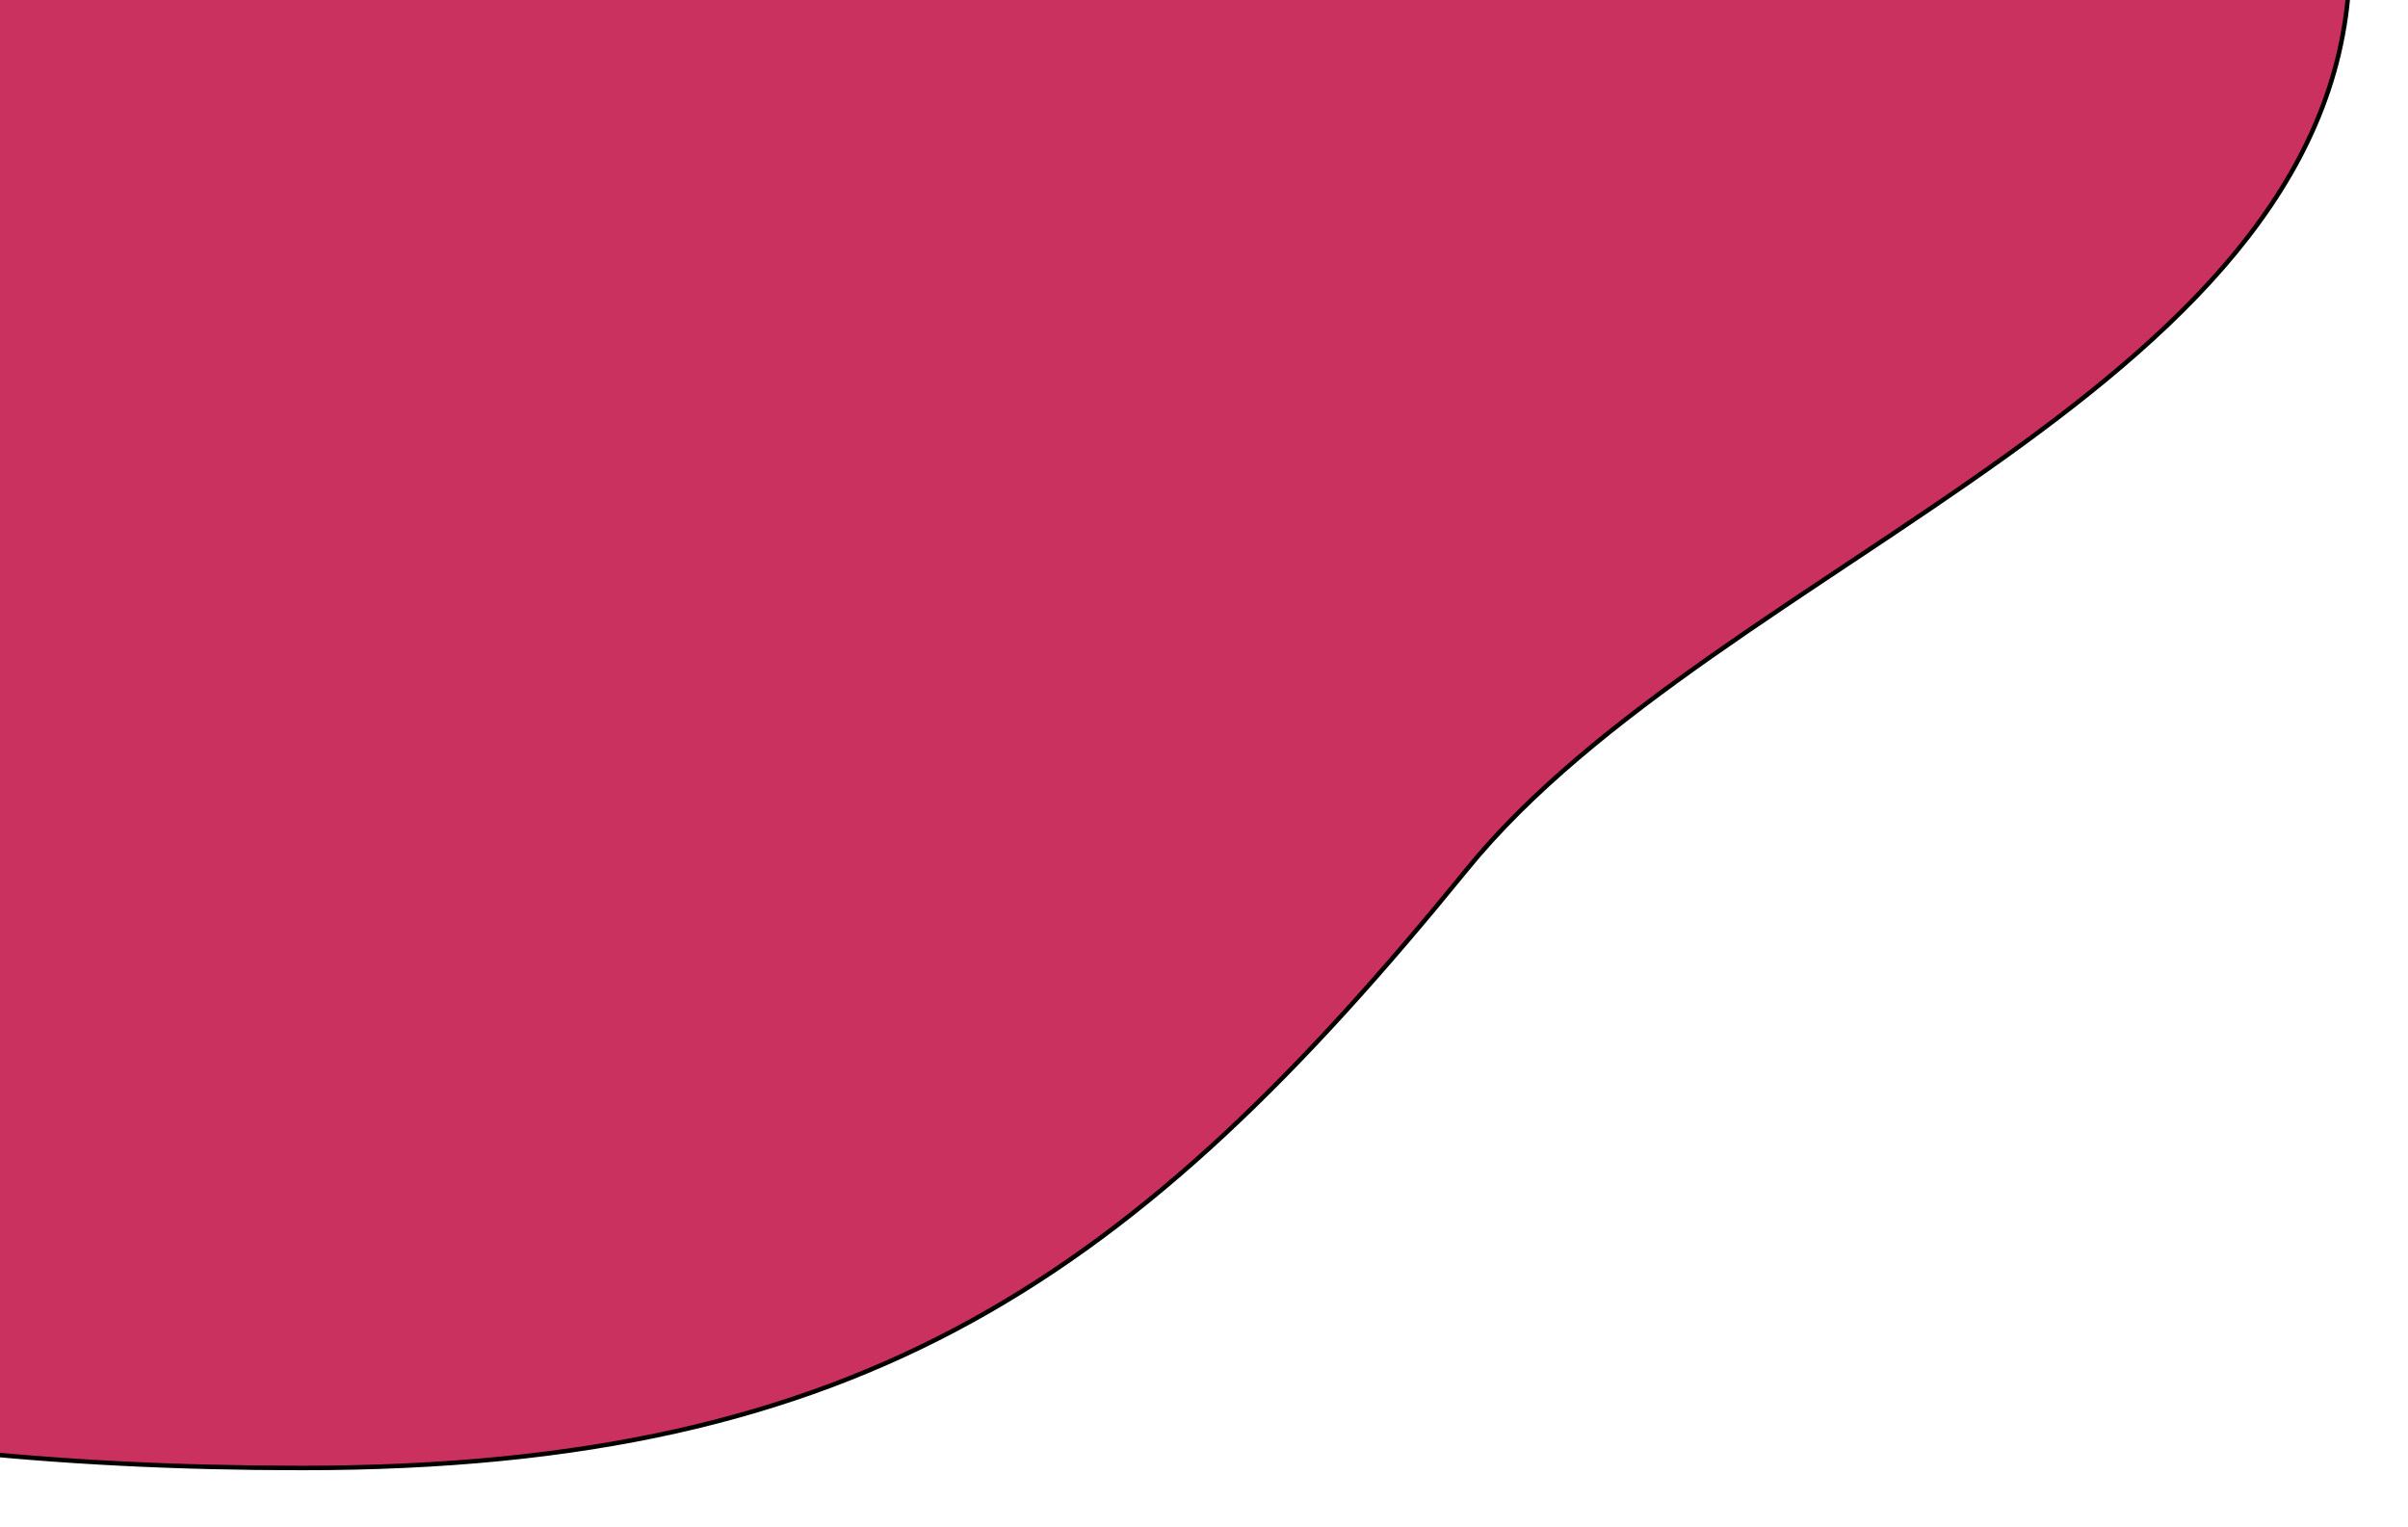 <svg xmlns="http://www.w3.org/2000/svg" xmlns:xlink="http://www.w3.org/1999/xlink" width="535.236" height="339.441" viewBox="0 0 535.236 339.441"><defs><clipPath id="a"><rect width="535.236" height="339.441" transform="translate(0 6235)" fill="#fff"/></clipPath></defs><g transform="translate(0 -6235)" clip-path="url(#a)"><g transform="translate(-284.522 5856.808)" fill="#cb315f"><path d="M 351.645 704.416 C 337.806 704.416 324.224 704.083 311.276 703.427 C 298.162 702.762 285.315 701.746 273.094 700.406 C 260.724 699.051 248.633 697.325 237.158 695.276 C 225.551 693.204 214.235 690.742 203.526 687.957 C 192.701 685.143 182.18 681.917 172.258 678.371 C 162.232 674.788 152.526 670.773 143.409 666.438 C 134.203 662.061 125.331 657.231 117.039 652.082 C 108.67 646.884 100.65 641.212 93.202 635.221 C 85.688 629.177 78.54 622.635 71.955 615.778 C 65.314 608.86 59.055 601.422 53.353 593.669 C 47.603 585.851 42.253 577.489 37.451 568.813 C 32.611 560.068 28.189 550.753 24.308 541.127 C 20.397 531.427 16.923 521.131 13.982 510.528 C 11.019 499.845 8.513 488.543 6.532 476.934 C 4.537 465.243 3.018 452.905 2.018 440.264 C 1.011 427.538 0.5 414.138 0.5 400.439 C 0.5 386.797 1.195 373.038 2.565 359.547 C 3.915 346.251 5.954 332.89 8.625 319.837 C 11.262 306.952 14.578 294.057 18.48 281.509 C 22.34 269.102 26.864 256.739 31.929 244.765 C 41.952 221.067 54.359 198.21 68.803 176.83 C 83.11 155.652 99.541 135.738 117.639 117.639 C 135.738 99.541 155.652 83.11 176.83 68.803 C 198.21 54.359 221.067 41.952 244.765 31.929 C 256.739 26.864 269.102 22.339 281.509 18.48 C 294.057 14.578 306.952 11.262 319.837 8.625 C 332.89 5.954 346.251 3.915 359.547 2.565 C 373.039 1.195 386.797 0.5 400.439 0.5 C 427.742 0.5 454.959 2.778 481.334 7.269 C 507.355 11.701 532.862 18.339 557.147 26.998 C 581.298 35.61 604.503 46.315 626.117 58.815 C 647.794 71.352 668.105 85.832 686.485 101.85 C 695.725 109.903 704.61 118.466 712.895 127.303 C 721.243 136.207 729.184 145.604 736.496 155.233 C 743.877 164.954 750.799 175.149 757.068 185.534 C 763.407 196.036 769.236 206.992 774.393 218.097 C 779.615 229.343 784.277 241.024 788.25 252.814 C 792.279 264.769 795.701 277.138 798.421 289.577 C 801.182 302.205 803.289 315.227 804.685 328.28 C 806.102 341.544 806.821 355.182 806.821 368.814 C 806.821 376.167 805.973 383.444 804.301 390.444 C 802.707 397.113 800.312 403.751 797.182 410.174 C 794.223 416.246 790.502 422.338 786.124 428.28 C 782.031 433.835 777.207 439.471 771.785 445.03 C 766.735 450.208 761.189 455.328 754.83 460.683 C 749.165 465.453 742.982 470.3 735.928 475.499 C 722.824 485.159 708.665 494.57 694.971 503.672 C 679.26 514.116 663.014 524.915 648.497 536.014 C 640.681 541.99 633.961 547.584 627.952 553.117 C 621.208 559.327 615.522 565.304 610.568 571.391 C 600.919 583.248 592.082 593.569 583.552 602.943 C 574.296 613.115 565.553 622.01 556.823 630.137 C 538.198 647.475 519.81 661.05 500.608 671.635 C 480.249 682.859 458.674 690.919 434.652 696.274 C 422.477 698.989 409.383 701.046 395.736 702.387 C 382.039 703.733 367.204 704.416 351.645 704.416 Z" stroke="none"/><path d="M 400.439 1 C 386.813 1 373.072 1.694 359.598 3.062 C 346.318 4.411 332.974 6.447 319.937 9.115 C 307.069 11.748 294.19 15.06 281.658 18.958 C 269.266 22.812 256.919 27.331 244.96 32.389 C 221.292 42.4 198.463 54.791 177.11 69.217 C 155.958 83.507 136.069 99.917 117.993 117.993 C 99.917 136.069 83.507 155.958 69.217 177.11 C 54.791 198.463 42.4 221.292 32.39 244.96 C 27.331 256.919 22.812 269.266 18.958 281.658 C 15.06 294.19 11.749 307.069 9.115 319.937 C 6.447 332.974 4.411 346.318 3.062 359.598 C 1.694 373.072 1 386.813 1 400.439 C 1 414.125 1.51 427.511 2.516 440.225 C 3.516 452.851 5.032 465.173 7.025 476.85 C 9.003 488.442 11.505 499.728 14.464 510.394 C 17.4 520.98 20.868 531.257 24.772 540.94 C 28.645 550.547 33.059 559.843 37.889 568.571 C 42.68 577.228 48.018 585.572 53.756 593.373 C 59.445 601.108 65.69 608.53 72.316 615.431 C 78.885 622.274 86.018 628.801 93.516 634.832 C 100.947 640.809 108.951 646.47 117.303 651.657 C 125.579 656.796 134.434 661.618 143.624 665.987 C 152.726 670.315 162.416 674.323 172.426 677.9 C 182.335 681.441 192.841 684.662 203.652 687.473 C 214.349 690.255 225.651 692.714 237.246 694.784 C 248.71 696.831 260.789 698.555 273.148 699.909 C 285.36 701.248 298.197 702.263 311.301 702.927 C 324.241 703.583 337.814 703.916 351.645 703.916 C 367.188 703.916 382.006 703.234 395.687 701.889 C 409.314 700.55 422.387 698.497 434.543 695.786 C 458.518 690.441 480.05 682.398 500.367 671.197 C 519.532 660.632 537.888 647.081 556.482 629.771 C 565.202 621.654 573.935 612.768 583.182 602.606 C 591.706 593.239 600.537 582.925 610.181 571.075 C 615.149 564.97 620.851 558.975 627.614 552.749 C 633.633 547.206 640.365 541.602 648.193 535.617 C 662.723 524.508 678.977 513.704 694.695 503.256 C 708.383 494.157 722.537 484.749 735.632 475.097 C 742.677 469.904 748.851 465.064 754.508 460.3 C 760.854 454.956 766.389 449.847 771.427 444.681 C 776.833 439.138 781.642 433.52 785.721 427.984 C 790.082 422.066 793.787 416 796.733 409.955 C 799.847 403.565 802.229 396.961 803.815 390.328 C 805.478 383.366 806.321 376.128 806.321 368.814 C 806.321 355.2 805.603 341.58 804.187 328.333 C 802.794 315.298 800.689 302.294 797.932 289.684 C 795.216 277.263 791.799 264.912 787.776 252.974 C 783.809 241.201 779.153 229.538 773.939 218.308 C 768.79 207.218 762.97 196.279 756.64 185.793 C 750.38 175.422 743.468 165.242 736.098 155.536 C 728.796 145.92 720.867 136.536 712.53 127.645 C 704.257 118.82 695.384 110.269 686.157 102.227 C 667.801 86.23 647.516 71.769 625.866 59.248 C 604.279 46.763 581.102 36.071 556.979 27.469 C 532.722 18.819 507.243 12.189 481.25 7.762 C 454.902 3.275 427.714 1 400.439 1 M 400.439 0 C 621.595 0 807.321 147.658 807.321 368.814 C 807.321 464.575 667.187 502.607 610.956 571.706 C 537.691 661.739 477.041 704.916 351.645 704.916 C 130.489 704.916 0 621.596 0 400.439 C 0 179.283 179.283 0 400.439 0 Z" stroke="none" fill="#000"/></g></g></svg>